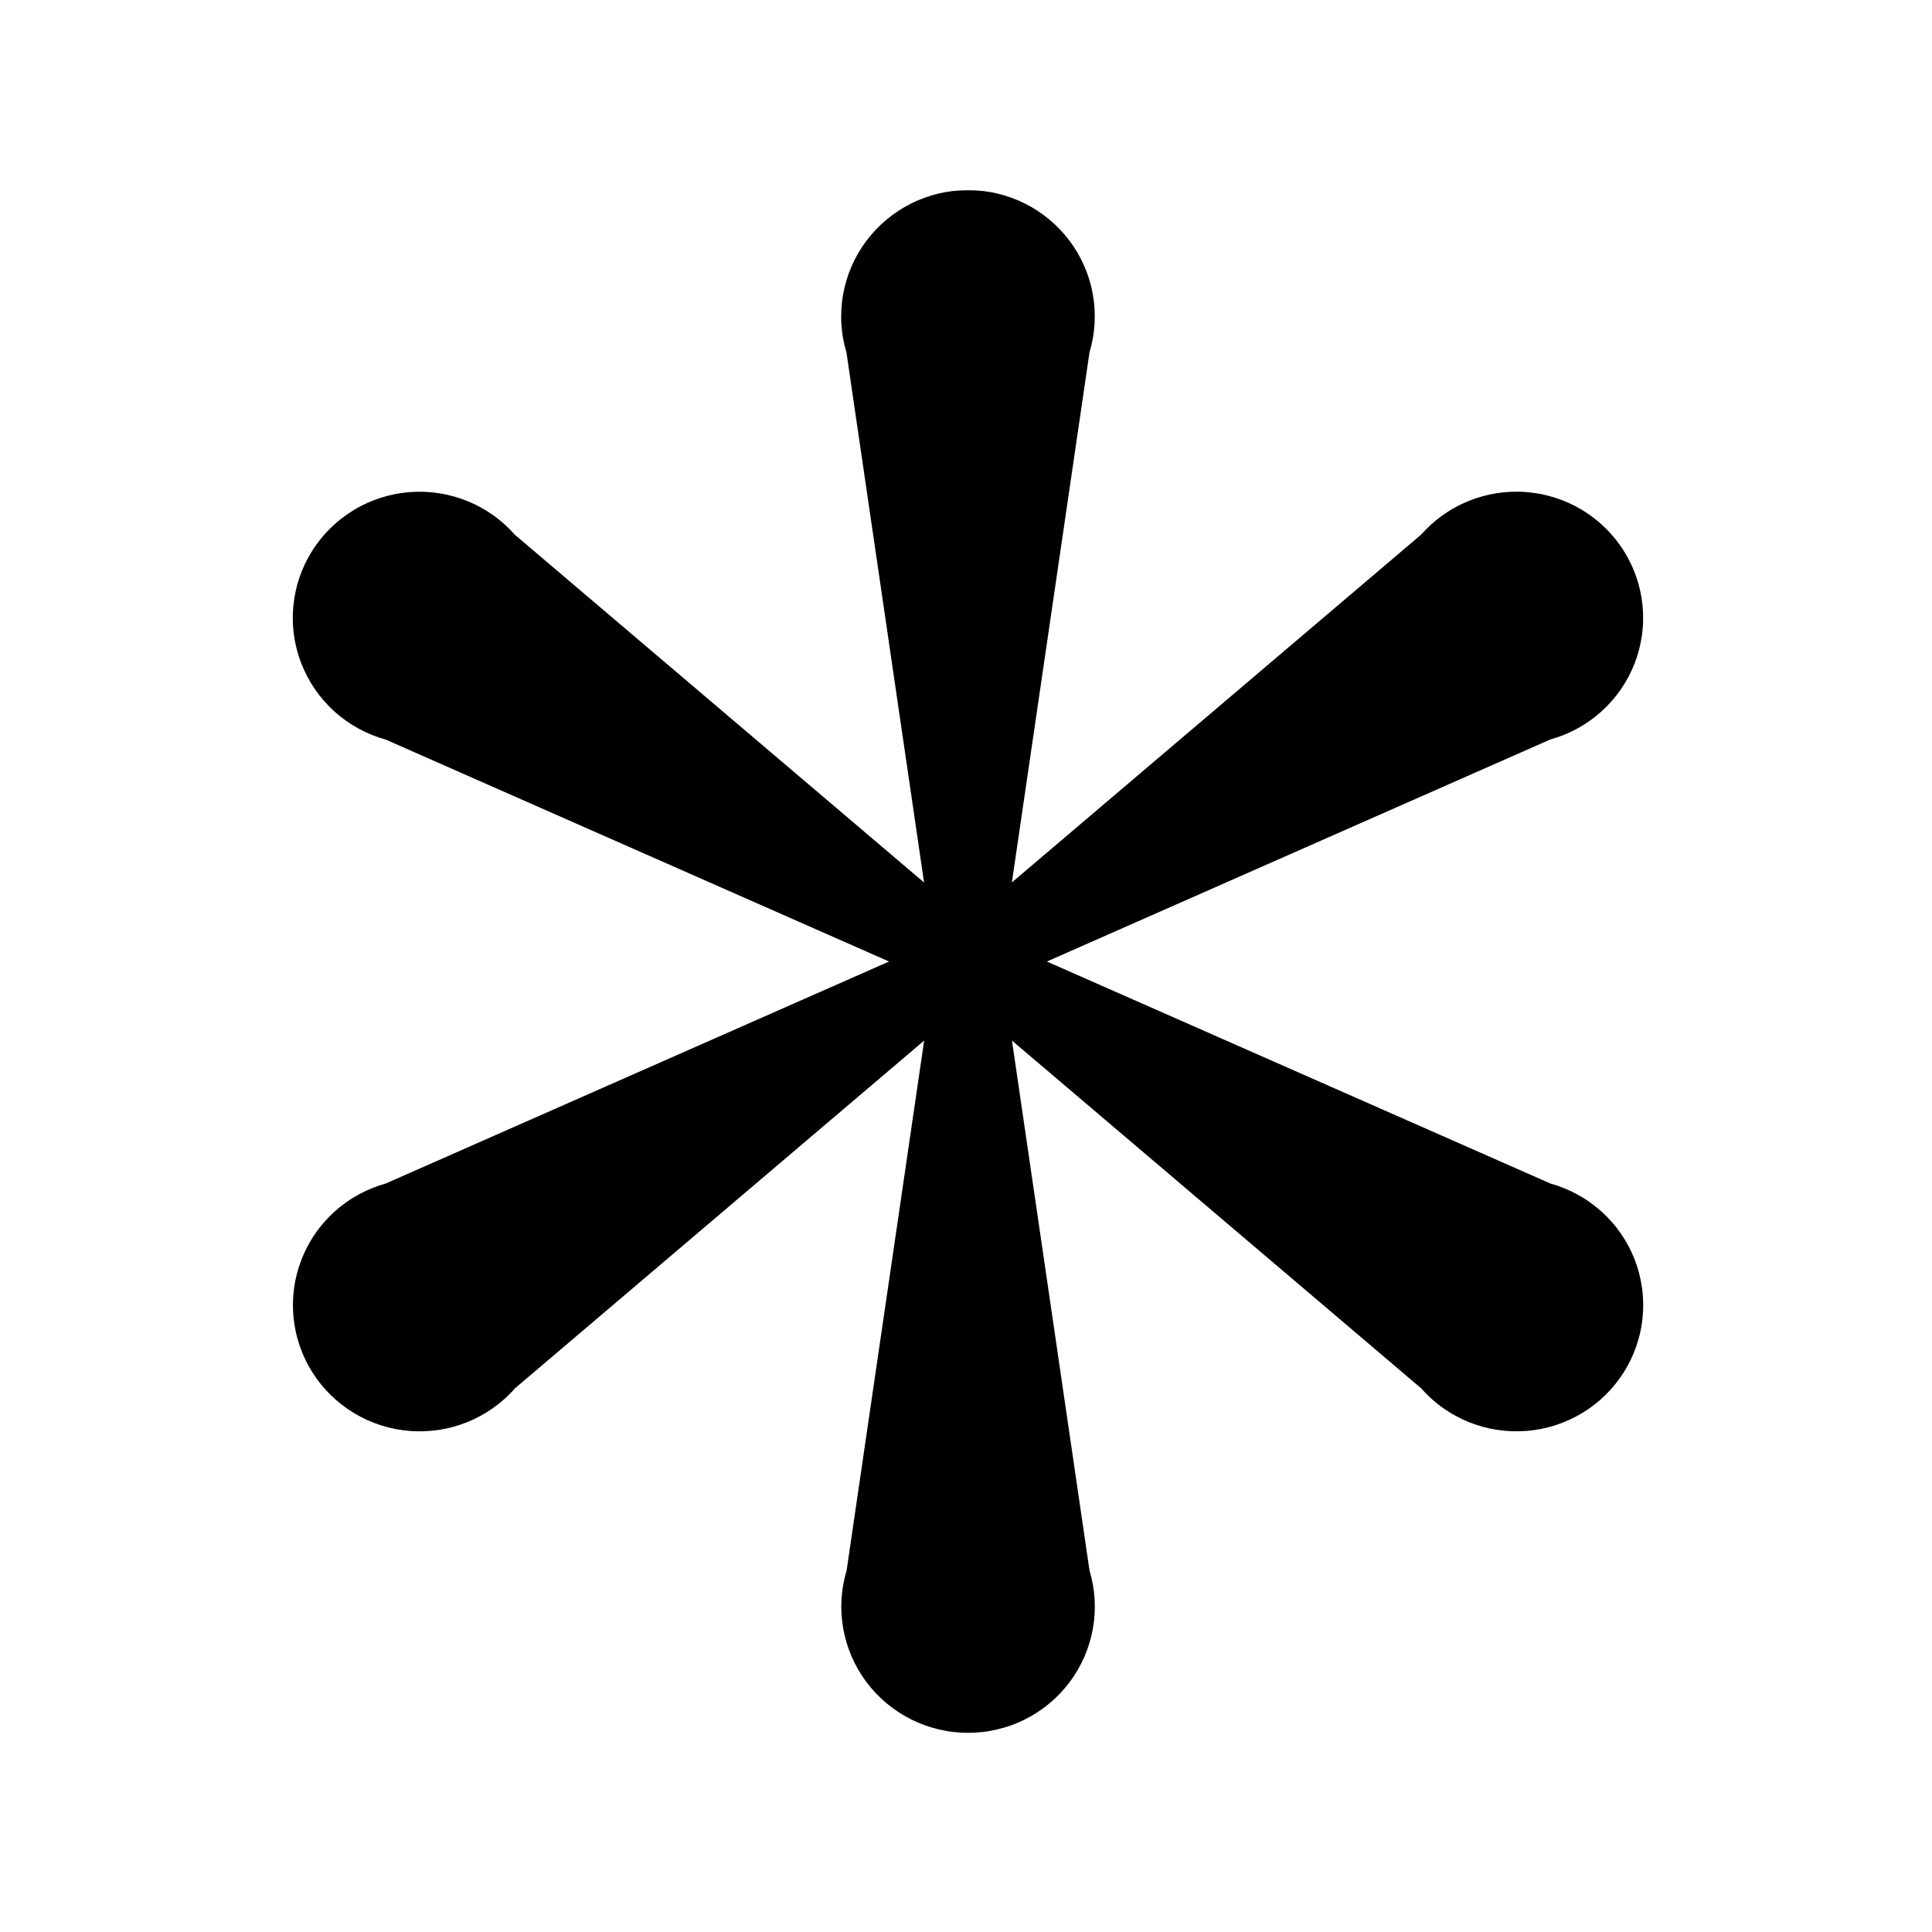 <svg width="500" height="500" viewBox="0 0 500 500" fill="none" xmlns="http://www.w3.org/2000/svg">
<rect x="0" y="0" width="500" height="500" fill="#808080" stroke="none"/>
<g clip-path="url(#clip0_2099_130)">
<path d="M500 0H0V500H500V0Z" fill="white"/>
<path d="M500 0H0V500H500V0Z" fill="white"/>
<mask id="mask0_2099_130" style="mask-type:luminance" maskUnits="userSpaceOnUse" x="75" y="49" width="351" height="402">
<path d="M75 49H426V450.66H75V49Z" fill="white"/>
</mask>
<g mask="url(#mask0_2099_130)">
<path d="M250.519 49.199C251.791 49.199 253.063 49.275 254.326 49.416C255.588 49.567 256.842 49.783 258.086 50.085C259.32 50.377 260.545 50.735 261.742 51.169C262.939 51.602 264.098 52.102 265.238 52.676C266.378 53.242 267.481 53.873 268.546 54.571C269.61 55.268 270.628 56.031 271.599 56.842C272.579 57.661 273.502 58.528 274.379 59.452C275.255 60.375 276.065 61.337 276.829 62.354C277.592 63.372 278.289 64.437 278.93 65.53C279.561 66.632 280.136 67.763 280.636 68.922C281.145 70.091 281.578 71.278 281.945 72.494C282.313 73.709 282.605 74.934 282.822 76.188C283.048 77.441 283.199 78.694 283.265 79.957C283.34 81.229 283.34 82.492 283.274 83.755C283.199 85.027 283.048 86.28 282.831 87.533C282.605 88.777 282.313 90.012 281.955 91.227L261.874 228.365L367.754 138.391C368.593 137.439 369.488 136.535 370.431 135.686C371.373 134.838 372.362 134.047 373.399 133.312C374.435 132.577 375.51 131.898 376.631 131.286C377.743 130.673 378.893 130.136 380.071 129.656C381.248 129.175 382.455 128.77 383.68 128.431C384.905 128.091 386.149 127.827 387.411 127.63C388.665 127.441 389.937 127.319 391.209 127.271C392.481 127.224 393.744 127.243 395.016 127.347C396.288 127.451 397.551 127.62 398.795 127.865C400.048 128.11 401.273 128.431 402.489 128.817C403.695 129.203 404.882 129.665 406.041 130.183C407.2 130.711 408.322 131.305 409.415 131.955C410.508 132.614 411.554 133.331 412.562 134.113C413.561 134.886 414.522 135.724 415.427 136.61C416.341 137.496 417.189 138.438 417.99 139.418C418.791 140.408 419.526 141.435 420.205 142.509C420.883 143.583 421.496 144.695 422.042 145.835C422.598 146.985 423.069 148.154 423.484 149.35C423.898 150.557 424.238 151.772 424.502 153.007C424.775 154.25 424.973 155.504 425.095 156.766C425.218 158.02 425.265 159.292 425.237 160.555C425.218 161.827 425.114 163.09 424.944 164.343C424.765 165.596 424.52 166.84 424.209 168.065C423.889 169.29 423.503 170.496 423.041 171.684C422.579 172.862 422.051 174.011 421.458 175.133C420.864 176.263 420.214 177.338 419.488 178.384C418.772 179.43 417.99 180.428 417.151 181.39C416.313 182.341 415.427 183.246 414.485 184.094C413.542 184.952 412.553 185.743 411.516 186.478C410.48 187.223 409.405 187.892 408.284 188.504C407.172 189.117 406.022 189.663 404.844 190.144C403.667 190.624 402.47 191.03 401.235 191.369L270.93 248.842L401.254 306.296C402.479 306.635 403.685 307.05 404.863 307.53C406.041 308.011 407.191 308.557 408.303 309.17C409.415 309.782 410.498 310.451 411.526 311.186C412.562 311.931 413.552 312.722 414.494 313.571C415.446 314.428 416.332 315.333 417.17 316.285C418.009 317.236 418.782 318.235 419.507 319.281C420.223 320.327 420.883 321.411 421.477 322.532C422.07 323.654 422.598 324.813 423.06 325.991C423.512 327.168 423.908 328.375 424.219 329.609C424.539 330.834 424.784 332.078 424.954 333.331C425.133 334.585 425.227 335.847 425.255 337.119C425.284 338.382 425.227 339.645 425.105 340.908C424.982 342.17 424.794 343.424 424.52 344.658C424.257 345.902 423.908 347.118 423.503 348.314C423.088 349.521 422.607 350.689 422.061 351.839C421.514 352.979 420.902 354.091 420.223 355.156C419.545 356.23 418.8 357.267 418.009 358.247C417.208 359.236 416.35 360.178 415.446 361.064C414.541 361.95 413.58 362.789 412.572 363.561C411.573 364.343 410.517 365.06 409.434 365.71C408.341 366.369 407.219 366.963 406.06 367.481C404.901 368.009 403.714 368.471 402.508 368.857C401.292 369.244 400.057 369.564 398.814 369.809C397.56 370.054 396.307 370.224 395.035 370.327C393.763 370.422 392.491 370.45 391.218 370.403C389.946 370.356 388.683 370.233 387.421 370.035C386.167 369.847 384.924 369.583 383.699 369.244C382.474 368.904 381.267 368.49 380.089 368.019C378.912 367.538 377.762 366.991 376.65 366.379C375.529 365.776 374.454 365.097 373.418 364.362C372.381 363.627 371.392 362.836 370.449 361.988C369.498 361.13 368.612 360.235 367.773 359.274L261.893 269.3L281.964 406.447C282.332 407.662 282.624 408.897 282.841 410.141C283.067 411.394 283.208 412.647 283.284 413.91C283.359 415.182 283.359 416.445 283.284 417.708C283.208 418.98 283.057 420.233 282.841 421.477C282.615 422.73 282.322 423.965 281.955 425.171C281.587 426.387 281.154 427.574 280.654 428.742C280.146 429.902 279.571 431.032 278.939 432.135C278.299 433.228 277.601 434.293 276.838 435.311C276.084 436.319 275.264 437.289 274.388 438.213C273.512 439.136 272.588 440.003 271.618 440.814C270.638 441.634 269.62 442.387 268.555 443.085C267.49 443.782 266.388 444.413 265.247 444.979C264.117 445.554 262.948 446.053 261.751 446.487C260.555 446.92 259.339 447.278 258.095 447.57C256.861 447.862 255.607 448.089 254.345 448.23C253.072 448.381 251.81 448.456 250.528 448.456C249.256 448.456 247.993 448.381 246.721 448.23C245.458 448.089 244.205 447.862 242.971 447.57C241.727 447.278 240.511 446.92 239.314 446.487C238.118 446.053 236.949 445.554 235.818 444.979C234.678 444.413 233.576 443.782 232.511 443.085C231.446 442.387 230.428 441.634 229.448 440.814C228.478 440.003 227.554 439.136 226.678 438.213C225.801 437.289 224.981 436.319 224.228 435.311C223.464 434.293 222.767 433.228 222.126 432.135C221.495 431.032 220.92 429.902 220.411 428.742C219.912 427.574 219.478 426.387 219.111 425.171C218.743 423.965 218.451 422.73 218.225 421.477C218.008 420.233 217.857 418.98 217.782 417.708C217.707 416.445 217.707 415.182 217.782 413.91C217.857 412.647 217.999 411.394 218.225 410.141C218.442 408.897 218.734 407.662 219.101 406.447L239.173 269.3L133.302 359.274C132.463 360.235 131.568 361.13 130.626 361.988C129.683 362.836 128.694 363.627 127.657 364.362C126.621 365.097 125.537 365.776 124.425 366.388C123.313 366.991 122.164 367.538 120.986 368.019C119.808 368.499 118.602 368.904 117.377 369.244C116.142 369.583 114.898 369.847 113.645 370.045C112.382 370.233 111.119 370.356 109.847 370.403C108.575 370.45 107.303 370.431 106.031 370.327C104.768 370.224 103.505 370.054 102.262 369.809C101.008 369.564 99.774 369.244 98.568 368.857C97.352 368.471 96.165 368.009 95.006 367.491C93.847 366.963 92.725 366.369 91.632 365.71C90.548 365.06 89.502 364.343 88.494 363.561C87.486 362.789 86.534 361.95 85.62 361.064C84.715 360.178 83.858 359.236 83.066 358.247C82.265 357.267 81.521 356.23 80.842 355.156C80.173 354.091 79.551 352.979 79.005 351.839C78.458 350.689 77.978 349.521 77.563 348.314C77.158 347.118 76.819 345.902 76.545 344.658C76.281 343.424 76.084 342.17 75.961 340.908C75.838 339.645 75.791 338.382 75.81 337.11C75.838 335.847 75.942 334.585 76.112 333.331C76.281 332.069 76.526 330.834 76.847 329.6C77.167 328.375 77.554 327.168 78.015 325.991C78.477 324.803 79.005 323.654 79.598 322.532C80.192 321.411 80.842 320.327 81.568 319.281C82.284 318.235 83.066 317.236 83.905 316.285C84.744 315.323 85.629 314.428 86.572 313.571C87.514 312.722 88.504 311.922 89.54 311.186C90.577 310.451 91.66 309.773 92.772 309.16C93.884 308.557 95.034 308.011 96.212 307.53C97.39 307.05 98.596 306.635 99.821 306.296L230.089 248.842L99.783 191.388C98.558 191.049 97.352 190.643 96.174 190.163C94.996 189.682 93.847 189.136 92.735 188.523C91.623 187.911 90.539 187.232 89.502 186.497C88.475 185.762 87.476 184.97 86.534 184.113C85.592 183.265 84.706 182.36 83.867 181.408C83.028 180.447 82.246 179.448 81.53 178.402C80.805 177.356 80.154 176.273 79.561 175.151C78.967 174.03 78.439 172.88 77.978 171.702C77.516 170.515 77.129 169.309 76.809 168.084C76.489 166.859 76.244 165.615 76.074 164.362C75.904 163.099 75.801 161.846 75.773 160.573C75.754 159.311 75.801 158.039 75.923 156.776C76.046 155.523 76.244 154.269 76.508 153.025C76.781 151.791 77.12 150.566 77.525 149.369C77.94 148.172 78.421 146.994 78.967 145.854C79.514 144.714 80.136 143.602 80.814 142.528C81.483 141.454 82.228 140.426 83.028 139.437C83.82 138.448 84.678 137.515 85.582 136.619C86.496 135.734 87.448 134.904 88.456 134.122C89.465 133.35 90.511 132.633 91.604 131.974C92.687 131.314 93.809 130.73 94.968 130.202C96.127 129.674 97.314 129.222 98.53 128.826C99.736 128.44 100.971 128.129 102.224 127.875C103.468 127.63 104.73 127.46 106.003 127.356C107.265 127.262 108.537 127.234 109.81 127.281C111.082 127.328 112.344 127.451 113.607 127.648C114.87 127.837 116.104 128.11 117.339 128.449C118.564 128.789 119.77 129.194 120.948 129.674C122.126 130.146 123.276 130.692 124.387 131.305C125.499 131.917 126.583 132.586 127.62 133.321C128.656 134.056 129.646 134.857 130.588 135.705C131.53 136.553 132.426 137.458 133.264 138.41L239.145 228.384L219.064 91.227C218.696 90.012 218.404 88.777 218.187 87.524C217.961 86.28 217.82 85.017 217.744 83.755C217.669 82.492 217.678 81.22 217.754 79.957C217.829 78.694 217.971 77.431 218.197 76.188C218.423 74.934 218.715 73.7 219.082 72.484C219.45 71.278 219.883 70.081 220.383 68.922C220.892 67.754 221.467 66.623 222.098 65.53C222.739 64.427 223.436 63.372 224.199 62.354C224.963 61.337 225.782 60.366 226.649 59.442C227.526 58.519 228.449 57.652 229.429 56.842C230.409 56.022 231.427 55.268 232.492 54.571C233.557 53.873 234.659 53.242 235.799 52.676C236.93 52.102 238.099 51.602 239.296 51.169C240.492 50.735 241.717 50.368 242.952 50.076C244.196 49.783 245.449 49.567 246.712 49.416C247.974 49.275 249.247 49.199 250.519 49.199Z" fill="black"/>
</g>
</g>
<defs>
<clipPath id="clip0_2099_130">
<rect width="500" height="500" fill="white"/>
</clipPath>
</defs>
</svg>
